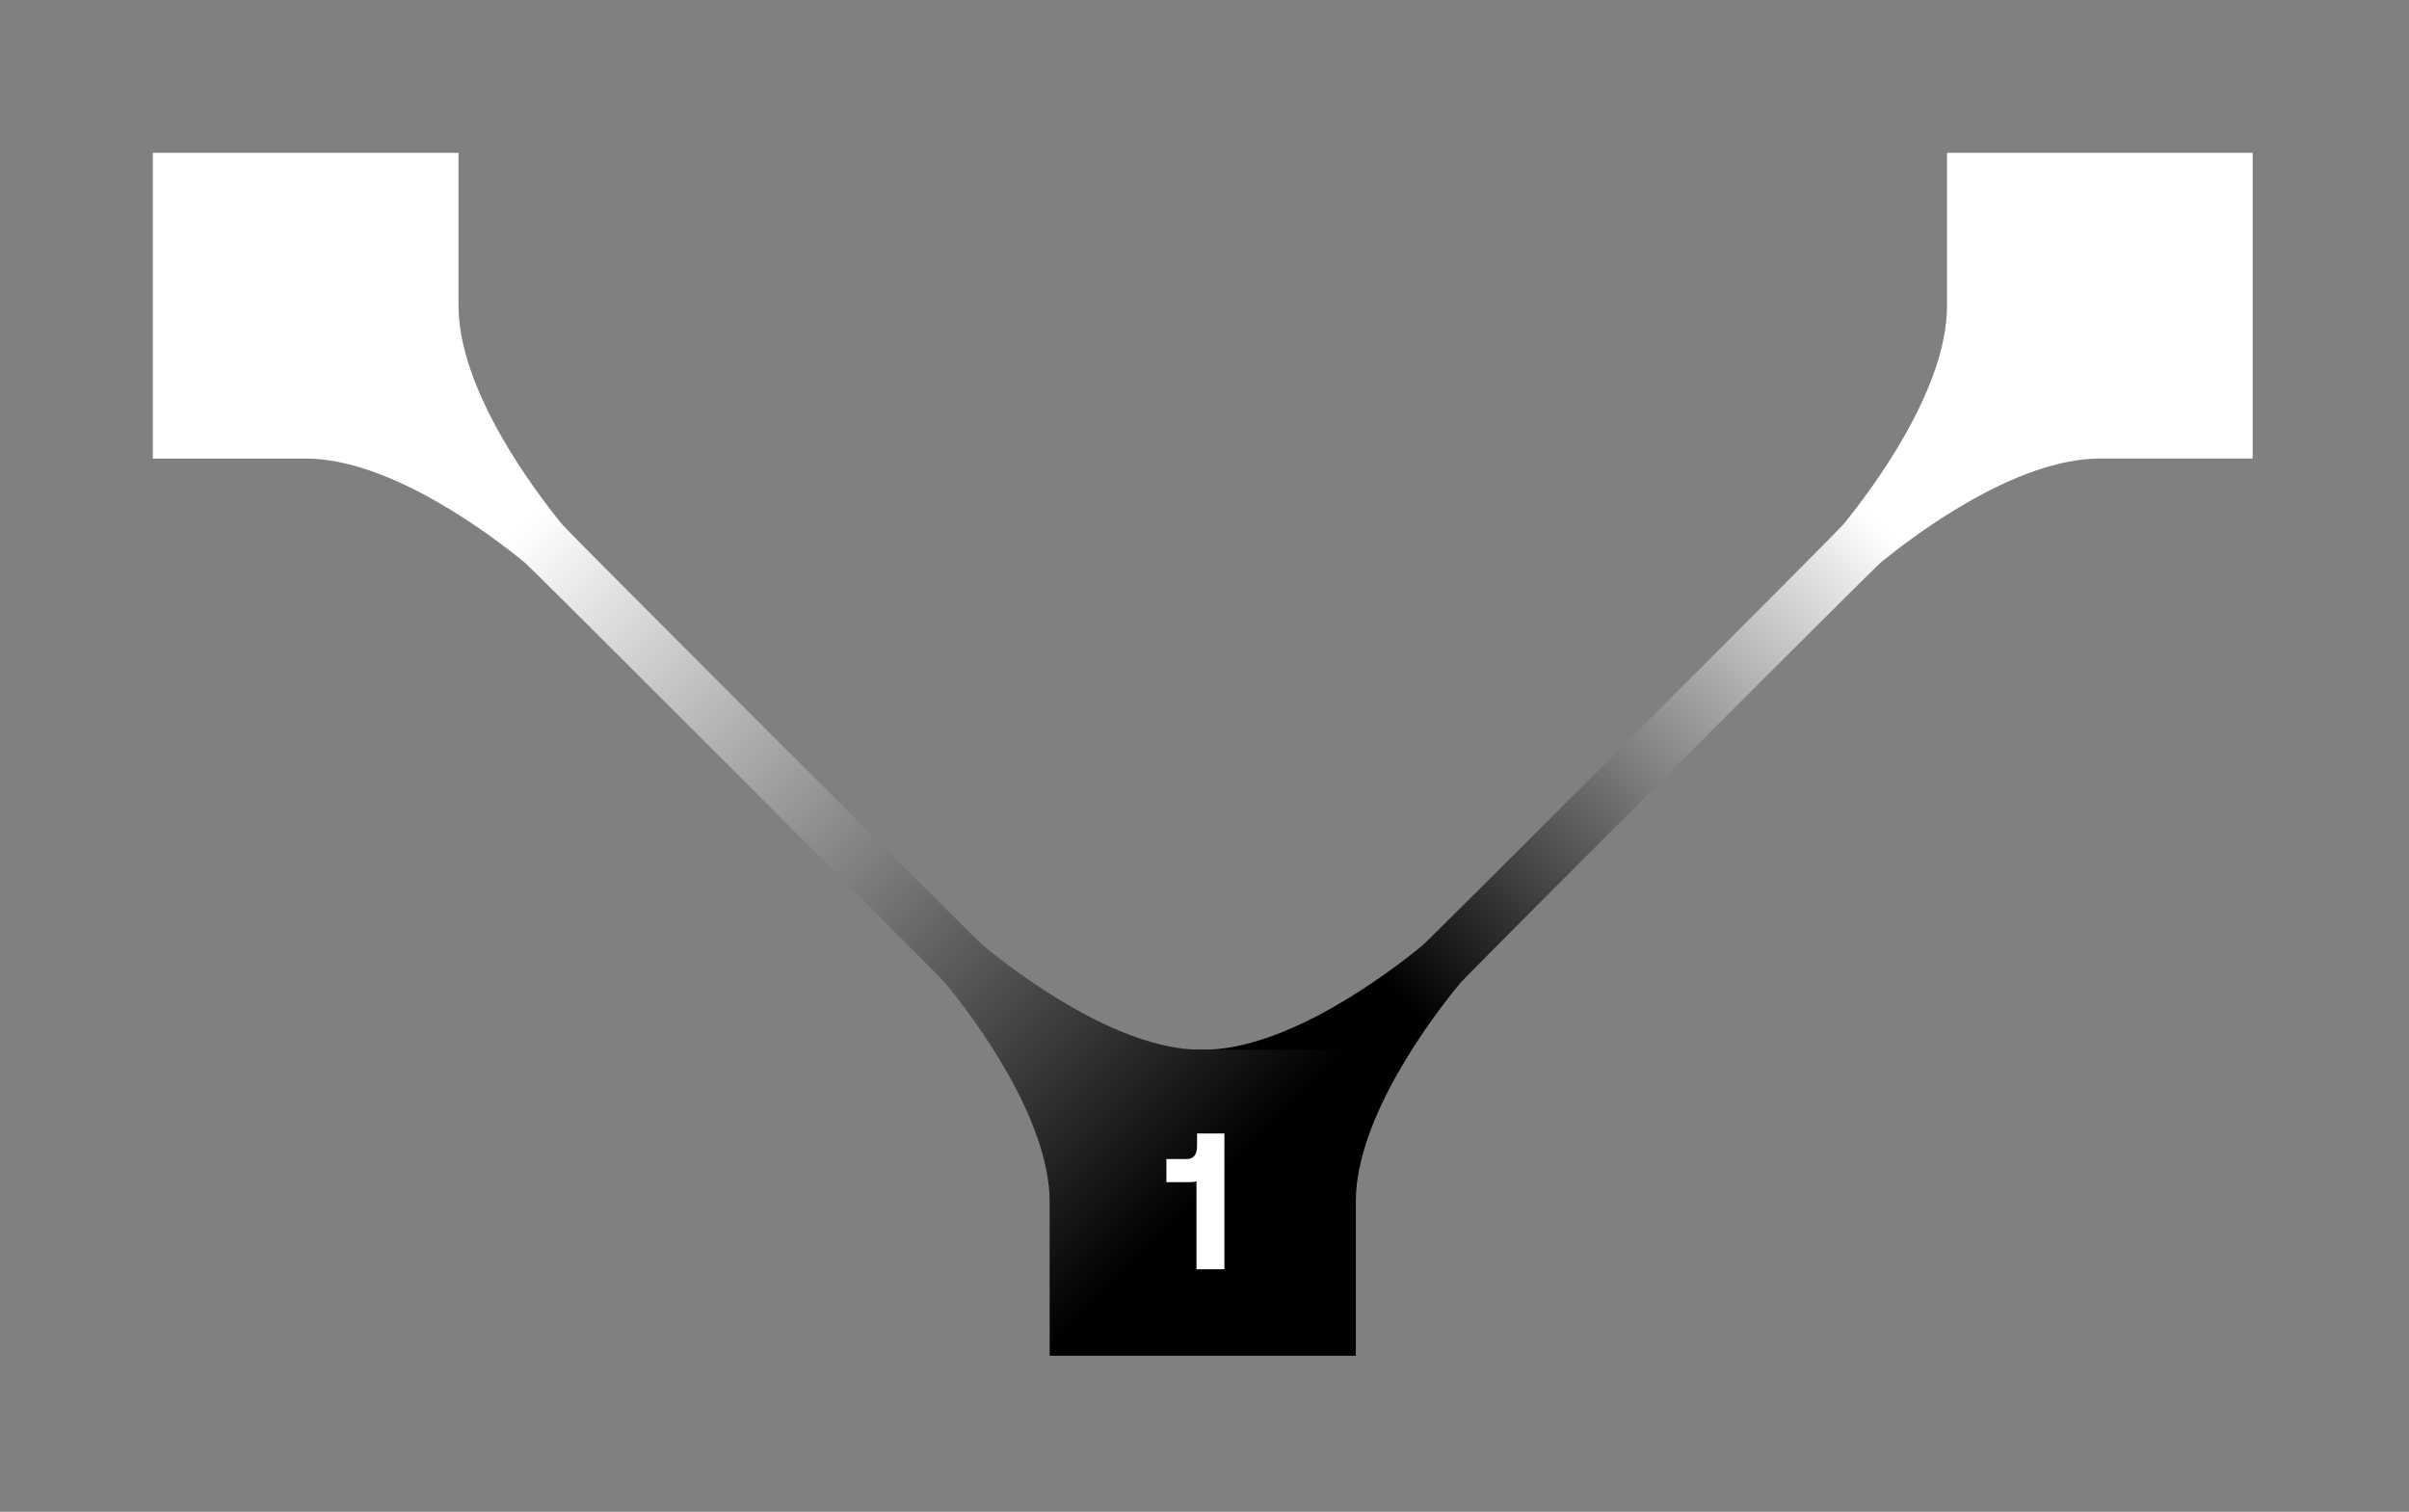 <svg width="298" height="187" viewBox="0 0 298 187" fill="none" xmlns="http://www.w3.org/2000/svg">
<rect x="0" y="0" width="298" height="187" fill="#808080" stroke="none"/>
<path d="M167.719 148.759V148.49C167.792 138.127 177.259 125.699 180.612 121.621C181.373 120.696 231.719 70.351 232.645 69.592C236.751 66.23 249.285 56.72 259.758 56.719L278.664 56.719L278.664 18.907H240.851L240.851 37.813L240.851 37.826C240.851 48.285 231.354 60.804 227.985 64.915C227.222 65.847 176.871 116.199 175.94 116.962C171.826 120.336 159.291 129.852 148.813 129.852L129.907 129.852L129.907 167.665L167.72 167.665L167.719 148.759Z" fill="url(#paint0_linear_145_7205)"/>
<path d="M148.759 129.852H148.49C138.127 129.779 125.699 120.312 121.621 116.959C120.696 116.199 70.351 65.852 69.592 64.926C66.23 60.821 56.72 48.286 56.719 37.813L56.719 18.907L18.907 18.907V56.72L37.813 56.72L37.826 56.72C48.285 56.72 60.804 66.217 64.915 69.586C65.847 70.349 116.199 120.7 116.962 121.631C120.336 125.745 129.852 138.28 129.852 148.758L129.852 167.664L167.665 167.664L167.665 129.851L148.759 129.852Z" fill="url(#paint1_linear_145_7205)"/>
<path d="M148.078 141.736V140.2H151.462V157H148.006V146.128C147.742 146.2 147.454 146.224 147.094 146.224H144.286V143.368H146.782C147.742 143.368 148.078 142.72 148.078 141.736Z" fill="white"/>
<defs>
<linearGradient id="paint0_linear_145_7205" x1="278.665" y1="18.907" x2="129.907" y2="167.664" gradientUnits="userSpaceOnUse">
<stop offset="0.31" stop-color="white"/>
<stop offset="0.705"/>
</linearGradient>
<linearGradient id="paint1_linear_145_7205" x1="18.907" y1="18.907" x2="167.664" y2="167.665" gradientUnits="userSpaceOnUse">
<stop offset="0.31" stop-color="white"/>
<stop offset="0.87"/>
</linearGradient>
</defs>
</svg>
